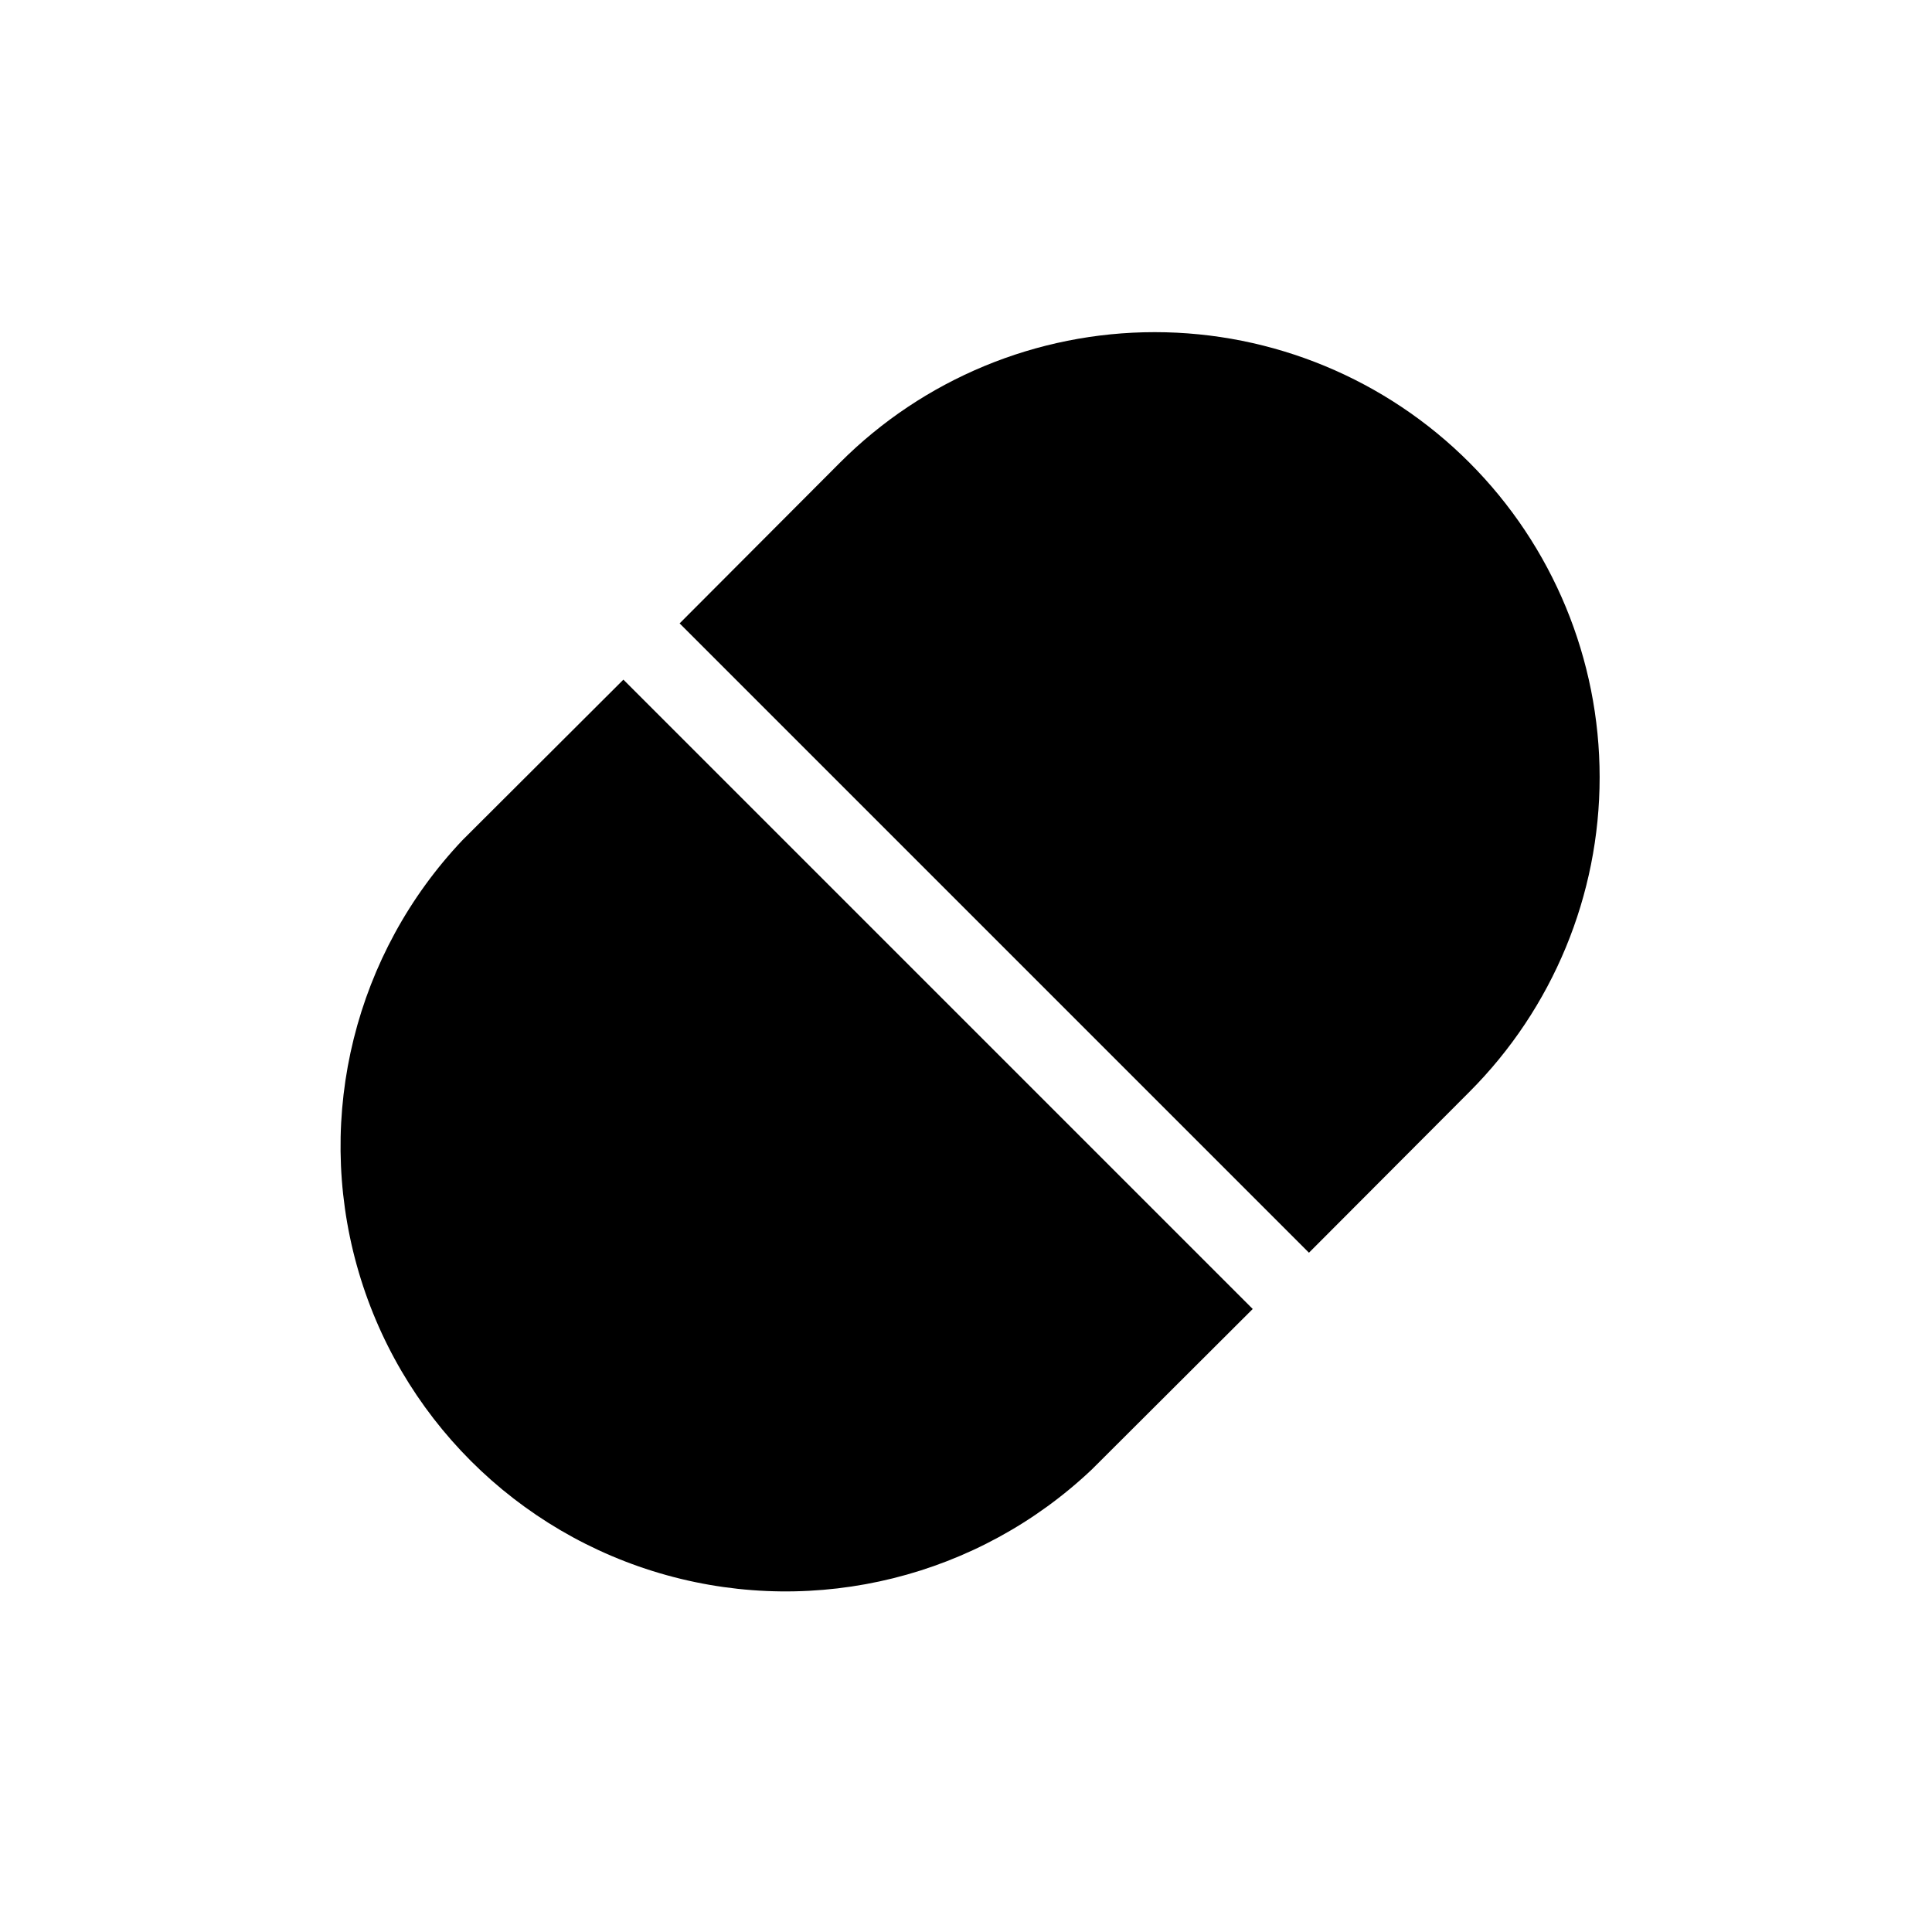 <?xml version="1.0" encoding="UTF-8"?>
<!-- Uploaded to: ICON Repo, www.iconrepo.com, Generator: ICON Repo Mixer Tools -->
<svg fill="#000000" width="800px" height="800px" version="1.1" viewBox="144 144 512 512" xmlns="http://www.w3.org/2000/svg">
 <g>
  <path d="m266.59 366.62c-28.469 30.047-39.113 72.816-28.039 112.7 11.07 39.887 42.234 71.051 82.121 82.121 39.883 11.074 82.652 0.434 112.7-28.039l42.613-42.508-166.78-166.78z"/>
  <path d="m533.4 266.59c-22.109-22.133-52.109-34.566-83.391-34.566s-61.281 12.434-83.391 34.566l-42.508 42.613 166.78 166.78 42.508-42.613c22.105-22.121 34.523-52.117 34.523-83.391s-12.418-61.27-34.523-83.391z"/>
 </g>
</svg>